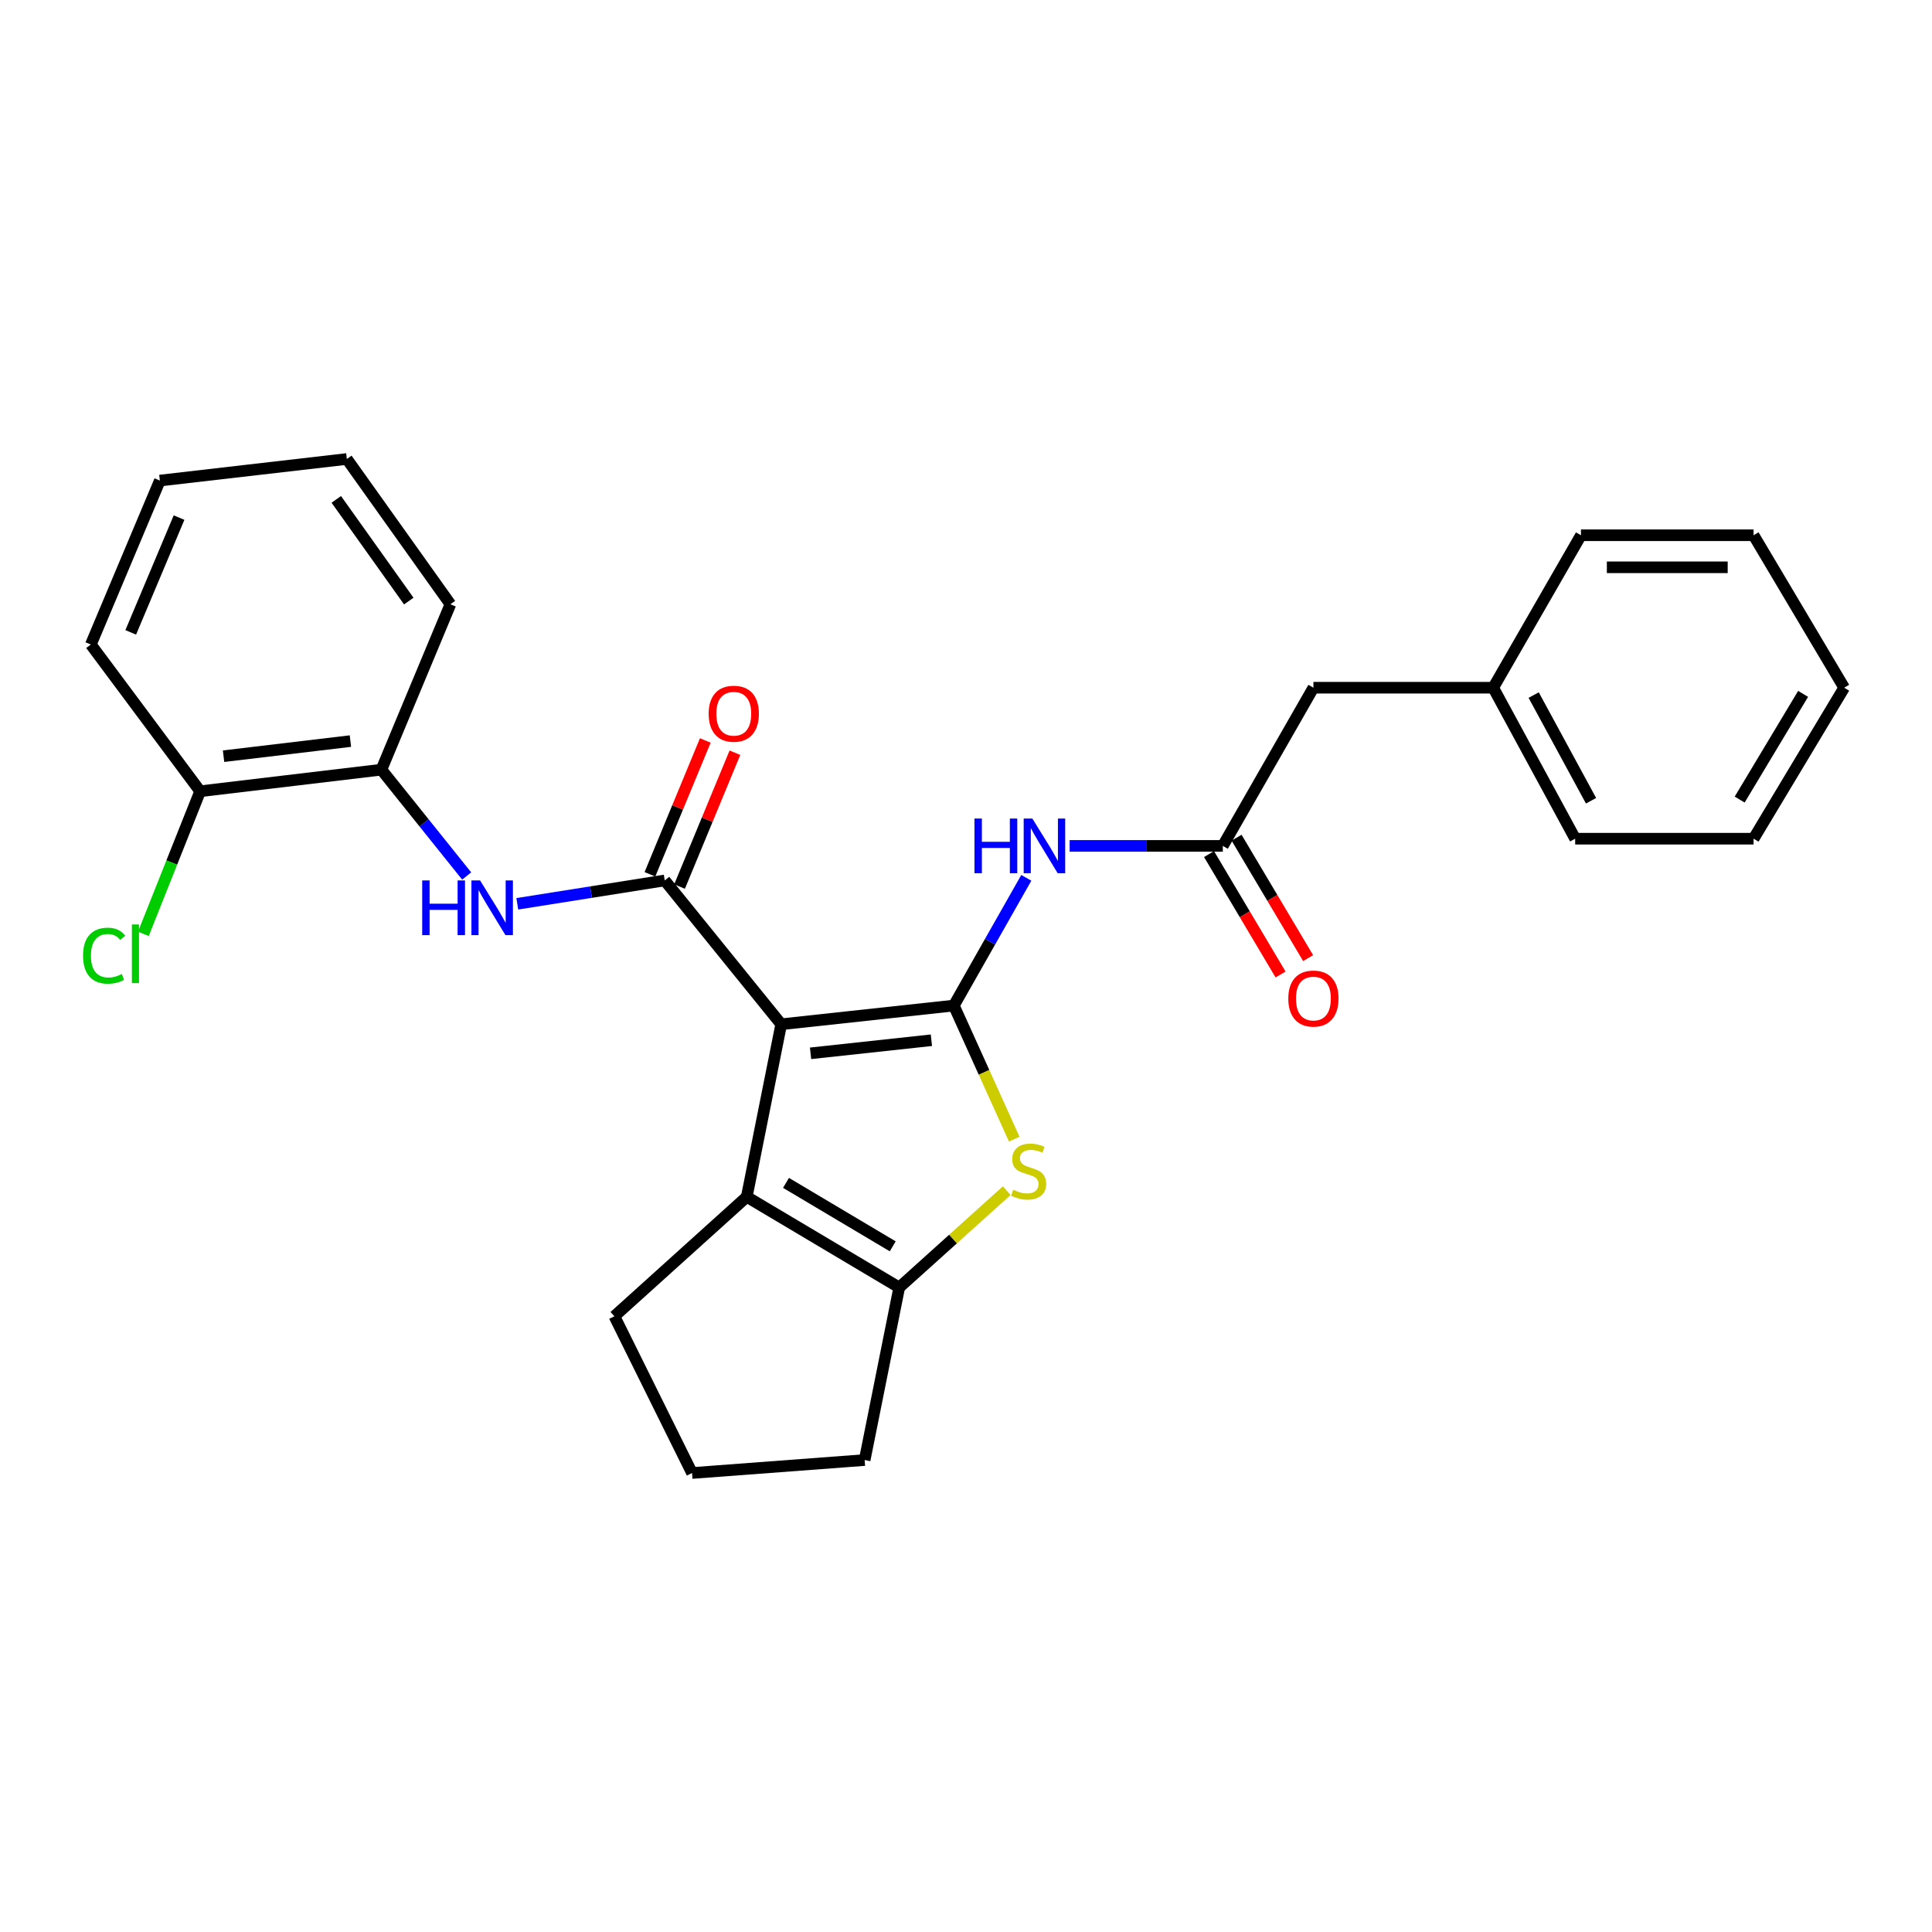<?xml version='1.0' encoding='iso-8859-1'?>
<svg version='1.1' baseProfile='full'
              xmlns='http://www.w3.org/2000/svg'
                      xmlns:rdkit='http://www.rdkit.org/xml'
                      xmlns:xlink='http://www.w3.org/1999/xlink'
                  xml:space='preserve'
width='1000px' height='1000px' viewBox='0 0 1000 1000'>
<!-- END OF HEADER -->
<rect style='opacity:1.0;fill:#FFFFFF;stroke:none' width='1000' height='1000' x='0' y='0'> </rect>
<path class='bond-0' d='M 404.356,530.157 L 493.704,520.48' style='fill:none;fill-rule:evenodd;stroke:#000000;stroke-width:6px;stroke-linecap:butt;stroke-linejoin:miter;stroke-opacity:1' />
<path class='bond-0' d='M 419.545,545.2 L 482.088,538.425' style='fill:none;fill-rule:evenodd;stroke:#000000;stroke-width:6px;stroke-linecap:butt;stroke-linejoin:miter;stroke-opacity:1' />
<path class='bond-1' d='M 404.356,530.157 L 344.069,455.713' style='fill:none;fill-rule:evenodd;stroke:#000000;stroke-width:6px;stroke-linecap:butt;stroke-linejoin:miter;stroke-opacity:1' />
<path class='bond-3' d='M 404.356,530.157 L 386.522,619.478' style='fill:none;fill-rule:evenodd;stroke:#000000;stroke-width:6px;stroke-linecap:butt;stroke-linejoin:miter;stroke-opacity:1' />
<path class='bond-2' d='M 493.704,520.48 L 509.336,555.053' style='fill:none;fill-rule:evenodd;stroke:#000000;stroke-width:6px;stroke-linecap:butt;stroke-linejoin:miter;stroke-opacity:1' />
<path class='bond-2' d='M 509.336,555.053 L 524.968,589.626' style='fill:none;fill-rule:evenodd;stroke:#CCCC00;stroke-width:6px;stroke-linecap:butt;stroke-linejoin:miter;stroke-opacity:1' />
<path class='bond-5' d='M 493.704,520.48 L 512.46,487.424' style='fill:none;fill-rule:evenodd;stroke:#000000;stroke-width:6px;stroke-linecap:butt;stroke-linejoin:miter;stroke-opacity:1' />
<path class='bond-5' d='M 512.46,487.424 L 531.217,454.368' style='fill:none;fill-rule:evenodd;stroke:#0000FF;stroke-width:6px;stroke-linecap:butt;stroke-linejoin:miter;stroke-opacity:1' />
<path class='bond-6' d='M 344.069,455.713 L 305.909,461.761' style='fill:none;fill-rule:evenodd;stroke:#000000;stroke-width:6px;stroke-linecap:butt;stroke-linejoin:miter;stroke-opacity:1' />
<path class='bond-6' d='M 305.909,461.761 L 267.75,467.81' style='fill:none;fill-rule:evenodd;stroke:#0000FF;stroke-width:6px;stroke-linecap:butt;stroke-linejoin:miter;stroke-opacity:1' />
<path class='bond-9' d='M 351.734,458.884 L 366.064,424.247' style='fill:none;fill-rule:evenodd;stroke:#000000;stroke-width:6px;stroke-linecap:butt;stroke-linejoin:miter;stroke-opacity:1' />
<path class='bond-9' d='M 366.064,424.247 L 380.394,389.61' style='fill:none;fill-rule:evenodd;stroke:#FF0000;stroke-width:6px;stroke-linecap:butt;stroke-linejoin:miter;stroke-opacity:1' />
<path class='bond-9' d='M 336.404,452.542 L 350.734,417.905' style='fill:none;fill-rule:evenodd;stroke:#000000;stroke-width:6px;stroke-linecap:butt;stroke-linejoin:miter;stroke-opacity:1' />
<path class='bond-9' d='M 350.734,417.905 L 365.064,383.268' style='fill:none;fill-rule:evenodd;stroke:#FF0000;stroke-width:6px;stroke-linecap:butt;stroke-linejoin:miter;stroke-opacity:1' />
<path class='bond-27' d='M 521.082,616.299 L 493.259,641.35' style='fill:none;fill-rule:evenodd;stroke:#CCCC00;stroke-width:6px;stroke-linecap:butt;stroke-linejoin:miter;stroke-opacity:1' />
<path class='bond-27' d='M 493.259,641.35 L 465.436,666.401' style='fill:none;fill-rule:evenodd;stroke:#000000;stroke-width:6px;stroke-linecap:butt;stroke-linejoin:miter;stroke-opacity:1' />
<path class='bond-4' d='M 386.522,619.478 L 465.436,666.401' style='fill:none;fill-rule:evenodd;stroke:#000000;stroke-width:6px;stroke-linecap:butt;stroke-linejoin:miter;stroke-opacity:1' />
<path class='bond-4' d='M 406.838,612.256 L 462.078,645.102' style='fill:none;fill-rule:evenodd;stroke:#000000;stroke-width:6px;stroke-linecap:butt;stroke-linejoin:miter;stroke-opacity:1' />
<path class='bond-13' d='M 386.522,619.478 L 318.013,681.295' style='fill:none;fill-rule:evenodd;stroke:#000000;stroke-width:6px;stroke-linecap:butt;stroke-linejoin:miter;stroke-opacity:1' />
<path class='bond-15' d='M 465.436,666.401 L 447.546,755.721' style='fill:none;fill-rule:evenodd;stroke:#000000;stroke-width:6px;stroke-linecap:butt;stroke-linejoin:miter;stroke-opacity:1' />
<path class='bond-7' d='M 553.647,437.833 L 593.286,437.833' style='fill:none;fill-rule:evenodd;stroke:#0000FF;stroke-width:6px;stroke-linecap:butt;stroke-linejoin:miter;stroke-opacity:1' />
<path class='bond-7' d='M 593.286,437.833 L 632.924,437.833' style='fill:none;fill-rule:evenodd;stroke:#000000;stroke-width:6px;stroke-linecap:butt;stroke-linejoin:miter;stroke-opacity:1' />
<path class='bond-8' d='M 241.554,453.419 L 219.482,425.902' style='fill:none;fill-rule:evenodd;stroke:#0000FF;stroke-width:6px;stroke-linecap:butt;stroke-linejoin:miter;stroke-opacity:1' />
<path class='bond-8' d='M 219.482,425.902 L 197.411,398.384' style='fill:none;fill-rule:evenodd;stroke:#000000;stroke-width:6px;stroke-linecap:butt;stroke-linejoin:miter;stroke-opacity:1' />
<path class='bond-10' d='M 625.793,442.069 L 644.305,473.228' style='fill:none;fill-rule:evenodd;stroke:#000000;stroke-width:6px;stroke-linecap:butt;stroke-linejoin:miter;stroke-opacity:1' />
<path class='bond-10' d='M 644.305,473.228 L 662.817,504.387' style='fill:none;fill-rule:evenodd;stroke:#FF0000;stroke-width:6px;stroke-linecap:butt;stroke-linejoin:miter;stroke-opacity:1' />
<path class='bond-10' d='M 640.056,433.596 L 658.568,464.754' style='fill:none;fill-rule:evenodd;stroke:#000000;stroke-width:6px;stroke-linecap:butt;stroke-linejoin:miter;stroke-opacity:1' />
<path class='bond-10' d='M 658.568,464.754 L 677.08,495.913' style='fill:none;fill-rule:evenodd;stroke:#FF0000;stroke-width:6px;stroke-linecap:butt;stroke-linejoin:miter;stroke-opacity:1' />
<path class='bond-12' d='M 632.924,437.833 L 679.819,355.959' style='fill:none;fill-rule:evenodd;stroke:#000000;stroke-width:6px;stroke-linecap:butt;stroke-linejoin:miter;stroke-opacity:1' />
<path class='bond-11' d='M 197.411,398.384 L 103.602,409.555' style='fill:none;fill-rule:evenodd;stroke:#000000;stroke-width:6px;stroke-linecap:butt;stroke-linejoin:miter;stroke-opacity:1' />
<path class='bond-11' d='M 181.378,383.586 L 115.712,391.406' style='fill:none;fill-rule:evenodd;stroke:#000000;stroke-width:6px;stroke-linecap:butt;stroke-linejoin:miter;stroke-opacity:1' />
<path class='bond-18' d='M 197.411,398.384 L 233.135,312.769' style='fill:none;fill-rule:evenodd;stroke:#000000;stroke-width:6px;stroke-linecap:butt;stroke-linejoin:miter;stroke-opacity:1' />
<path class='bond-14' d='M 103.602,409.555 L 88.907,446.463' style='fill:none;fill-rule:evenodd;stroke:#000000;stroke-width:6px;stroke-linecap:butt;stroke-linejoin:miter;stroke-opacity:1' />
<path class='bond-14' d='M 88.907,446.463 L 74.212,483.371' style='fill:none;fill-rule:evenodd;stroke:#00CC00;stroke-width:6px;stroke-linecap:butt;stroke-linejoin:miter;stroke-opacity:1' />
<path class='bond-19' d='M 103.602,409.555 L 47.02,333.609' style='fill:none;fill-rule:evenodd;stroke:#000000;stroke-width:6px;stroke-linecap:butt;stroke-linejoin:miter;stroke-opacity:1' />
<path class='bond-16' d='M 679.819,355.959 L 772.882,355.959' style='fill:none;fill-rule:evenodd;stroke:#000000;stroke-width:6px;stroke-linecap:butt;stroke-linejoin:miter;stroke-opacity:1' />
<path class='bond-17' d='M 318.013,681.295 L 358.198,762.431' style='fill:none;fill-rule:evenodd;stroke:#000000;stroke-width:6px;stroke-linecap:butt;stroke-linejoin:miter;stroke-opacity:1' />
<path class='bond-28' d='M 447.546,755.721 L 358.198,762.431' style='fill:none;fill-rule:evenodd;stroke:#000000;stroke-width:6px;stroke-linecap:butt;stroke-linejoin:miter;stroke-opacity:1' />
<path class='bond-20' d='M 772.882,355.959 L 815.307,434.109' style='fill:none;fill-rule:evenodd;stroke:#000000;stroke-width:6px;stroke-linecap:butt;stroke-linejoin:miter;stroke-opacity:1' />
<path class='bond-20' d='M 793.826,359.767 L 823.523,414.471' style='fill:none;fill-rule:evenodd;stroke:#000000;stroke-width:6px;stroke-linecap:butt;stroke-linejoin:miter;stroke-opacity:1' />
<path class='bond-21' d='M 772.882,355.959 L 818.302,277.045' style='fill:none;fill-rule:evenodd;stroke:#000000;stroke-width:6px;stroke-linecap:butt;stroke-linejoin:miter;stroke-opacity:1' />
<path class='bond-22' d='M 233.135,312.769 L 179.53,237.569' style='fill:none;fill-rule:evenodd;stroke:#000000;stroke-width:6px;stroke-linecap:butt;stroke-linejoin:miter;stroke-opacity:1' />
<path class='bond-22' d='M 211.585,311.119 L 174.062,258.479' style='fill:none;fill-rule:evenodd;stroke:#000000;stroke-width:6px;stroke-linecap:butt;stroke-linejoin:miter;stroke-opacity:1' />
<path class='bond-29' d='M 47.02,333.609 L 82.744,248.74' style='fill:none;fill-rule:evenodd;stroke:#000000;stroke-width:6px;stroke-linecap:butt;stroke-linejoin:miter;stroke-opacity:1' />
<path class='bond-29' d='M 67.669,327.315 L 92.676,267.907' style='fill:none;fill-rule:evenodd;stroke:#000000;stroke-width:6px;stroke-linecap:butt;stroke-linejoin:miter;stroke-opacity:1' />
<path class='bond-25' d='M 815.307,434.109 L 907.65,434.109' style='fill:none;fill-rule:evenodd;stroke:#000000;stroke-width:6px;stroke-linecap:butt;stroke-linejoin:miter;stroke-opacity:1' />
<path class='bond-24' d='M 818.302,277.045 L 907.65,277.045' style='fill:none;fill-rule:evenodd;stroke:#000000;stroke-width:6px;stroke-linecap:butt;stroke-linejoin:miter;stroke-opacity:1' />
<path class='bond-24' d='M 831.705,293.635 L 894.248,293.635' style='fill:none;fill-rule:evenodd;stroke:#000000;stroke-width:6px;stroke-linecap:butt;stroke-linejoin:miter;stroke-opacity:1' />
<path class='bond-23' d='M 179.53,237.569 L 82.744,248.74' style='fill:none;fill-rule:evenodd;stroke:#000000;stroke-width:6px;stroke-linecap:butt;stroke-linejoin:miter;stroke-opacity:1' />
<path class='bond-26' d='M 907.65,277.045 L 954.545,355.959' style='fill:none;fill-rule:evenodd;stroke:#000000;stroke-width:6px;stroke-linecap:butt;stroke-linejoin:miter;stroke-opacity:1' />
<path class='bond-30' d='M 907.65,434.109 L 954.545,355.959' style='fill:none;fill-rule:evenodd;stroke:#000000;stroke-width:6px;stroke-linecap:butt;stroke-linejoin:miter;stroke-opacity:1' />
<path class='bond-30' d='M 900.459,413.85 L 933.286,359.145' style='fill:none;fill-rule:evenodd;stroke:#000000;stroke-width:6px;stroke-linecap:butt;stroke-linejoin:miter;stroke-opacity:1' />
<path  class='atom-3' d='M 524.415 615.815
Q 524.735 615.935, 526.055 616.495
Q 527.375 617.055, 528.815 617.415
Q 530.295 617.735, 531.735 617.735
Q 534.415 617.735, 535.975 616.455
Q 537.535 615.135, 537.535 612.855
Q 537.535 611.295, 536.735 610.335
Q 535.975 609.375, 534.775 608.855
Q 533.575 608.335, 531.575 607.735
Q 529.055 606.975, 527.535 606.255
Q 526.055 605.535, 524.975 604.015
Q 523.935 602.495, 523.935 599.935
Q 523.935 596.375, 526.335 594.175
Q 528.775 591.975, 533.575 591.975
Q 536.855 591.975, 540.575 593.535
L 539.655 596.615
Q 536.255 595.215, 533.695 595.215
Q 530.935 595.215, 529.415 596.375
Q 527.895 597.495, 527.935 599.455
Q 527.935 600.975, 528.695 601.895
Q 529.495 602.815, 530.615 603.335
Q 531.775 603.855, 533.695 604.455
Q 536.255 605.255, 537.775 606.055
Q 539.295 606.855, 540.375 608.495
Q 541.495 610.095, 541.495 612.855
Q 541.495 616.775, 538.855 618.895
Q 536.255 620.975, 531.895 620.975
Q 529.375 620.975, 527.455 620.415
Q 525.575 619.895, 523.335 618.975
L 524.415 615.815
' fill='#CCCC00'/>
<path  class='atom-6' d='M 504.379 423.673
L 508.219 423.673
L 508.219 435.713
L 522.699 435.713
L 522.699 423.673
L 526.539 423.673
L 526.539 451.993
L 522.699 451.993
L 522.699 438.913
L 508.219 438.913
L 508.219 451.993
L 504.379 451.993
L 504.379 423.673
' fill='#0000FF'/>
<path  class='atom-6' d='M 534.339 423.673
L 543.619 438.673
Q 544.539 440.153, 546.019 442.833
Q 547.499 445.513, 547.579 445.673
L 547.579 423.673
L 551.339 423.673
L 551.339 451.993
L 547.459 451.993
L 537.499 435.593
Q 536.339 433.673, 535.099 431.473
Q 533.899 429.273, 533.539 428.593
L 533.539 451.993
L 529.859 451.993
L 529.859 423.673
L 534.339 423.673
' fill='#0000FF'/>
<path  class='atom-7' d='M 218.529 455.71
L 222.369 455.71
L 222.369 467.75
L 236.849 467.75
L 236.849 455.71
L 240.689 455.71
L 240.689 484.03
L 236.849 484.03
L 236.849 470.95
L 222.369 470.95
L 222.369 484.03
L 218.529 484.03
L 218.529 455.71
' fill='#0000FF'/>
<path  class='atom-7' d='M 248.489 455.71
L 257.769 470.71
Q 258.689 472.19, 260.169 474.87
Q 261.649 477.55, 261.729 477.71
L 261.729 455.71
L 265.489 455.71
L 265.489 484.03
L 261.609 484.03
L 251.649 467.63
Q 250.489 465.71, 249.249 463.51
Q 248.049 461.31, 247.689 460.63
L 247.689 484.03
L 244.009 484.03
L 244.009 455.71
L 248.489 455.71
' fill='#0000FF'/>
<path  class='atom-10' d='M 366.803 369.422
Q 366.803 362.622, 370.163 358.822
Q 373.523 355.022, 379.803 355.022
Q 386.083 355.022, 389.443 358.822
Q 392.803 362.622, 392.803 369.422
Q 392.803 376.302, 389.403 380.222
Q 386.003 384.102, 379.803 384.102
Q 373.563 384.102, 370.163 380.222
Q 366.803 376.342, 366.803 369.422
M 379.803 380.902
Q 384.123 380.902, 386.443 378.022
Q 388.803 375.102, 388.803 369.422
Q 388.803 363.862, 386.443 361.062
Q 384.123 358.222, 379.803 358.222
Q 375.483 358.222, 373.123 361.022
Q 370.803 363.822, 370.803 369.422
Q 370.803 375.142, 373.123 378.022
Q 375.483 380.902, 379.803 380.902
' fill='#FF0000'/>
<path  class='atom-11' d='M 666.819 516.845
Q 666.819 510.045, 670.179 506.245
Q 673.539 502.445, 679.819 502.445
Q 686.099 502.445, 689.459 506.245
Q 692.819 510.045, 692.819 516.845
Q 692.819 523.725, 689.419 527.645
Q 686.019 531.525, 679.819 531.525
Q 673.579 531.525, 670.179 527.645
Q 666.819 523.765, 666.819 516.845
M 679.819 528.325
Q 684.139 528.325, 686.459 525.445
Q 688.819 522.525, 688.819 516.845
Q 688.819 511.285, 686.459 508.485
Q 684.139 505.645, 679.819 505.645
Q 675.499 505.645, 673.139 508.445
Q 670.819 511.245, 670.819 516.845
Q 670.819 522.565, 673.139 525.445
Q 675.499 528.325, 679.819 528.325
' fill='#FF0000'/>
<path  class='atom-15' d='M 42.988 494.657
Q 42.988 487.617, 46.268 483.937
Q 49.588 480.217, 55.868 480.217
Q 61.708 480.217, 64.828 484.337
L 62.188 486.497
Q 59.908 483.497, 55.868 483.497
Q 51.588 483.497, 49.308 486.377
Q 47.068 489.217, 47.068 494.657
Q 47.068 500.257, 49.388 503.137
Q 51.748 506.017, 56.308 506.017
Q 59.428 506.017, 63.068 504.137
L 64.188 507.137
Q 62.708 508.097, 60.468 508.657
Q 58.228 509.217, 55.748 509.217
Q 49.588 509.217, 46.268 505.457
Q 42.988 501.697, 42.988 494.657
' fill='#00CC00'/>
<path  class='atom-15' d='M 68.268 478.497
L 71.948 478.497
L 71.948 508.857
L 68.268 508.857
L 68.268 478.497
' fill='#00CC00'/>
</svg>
